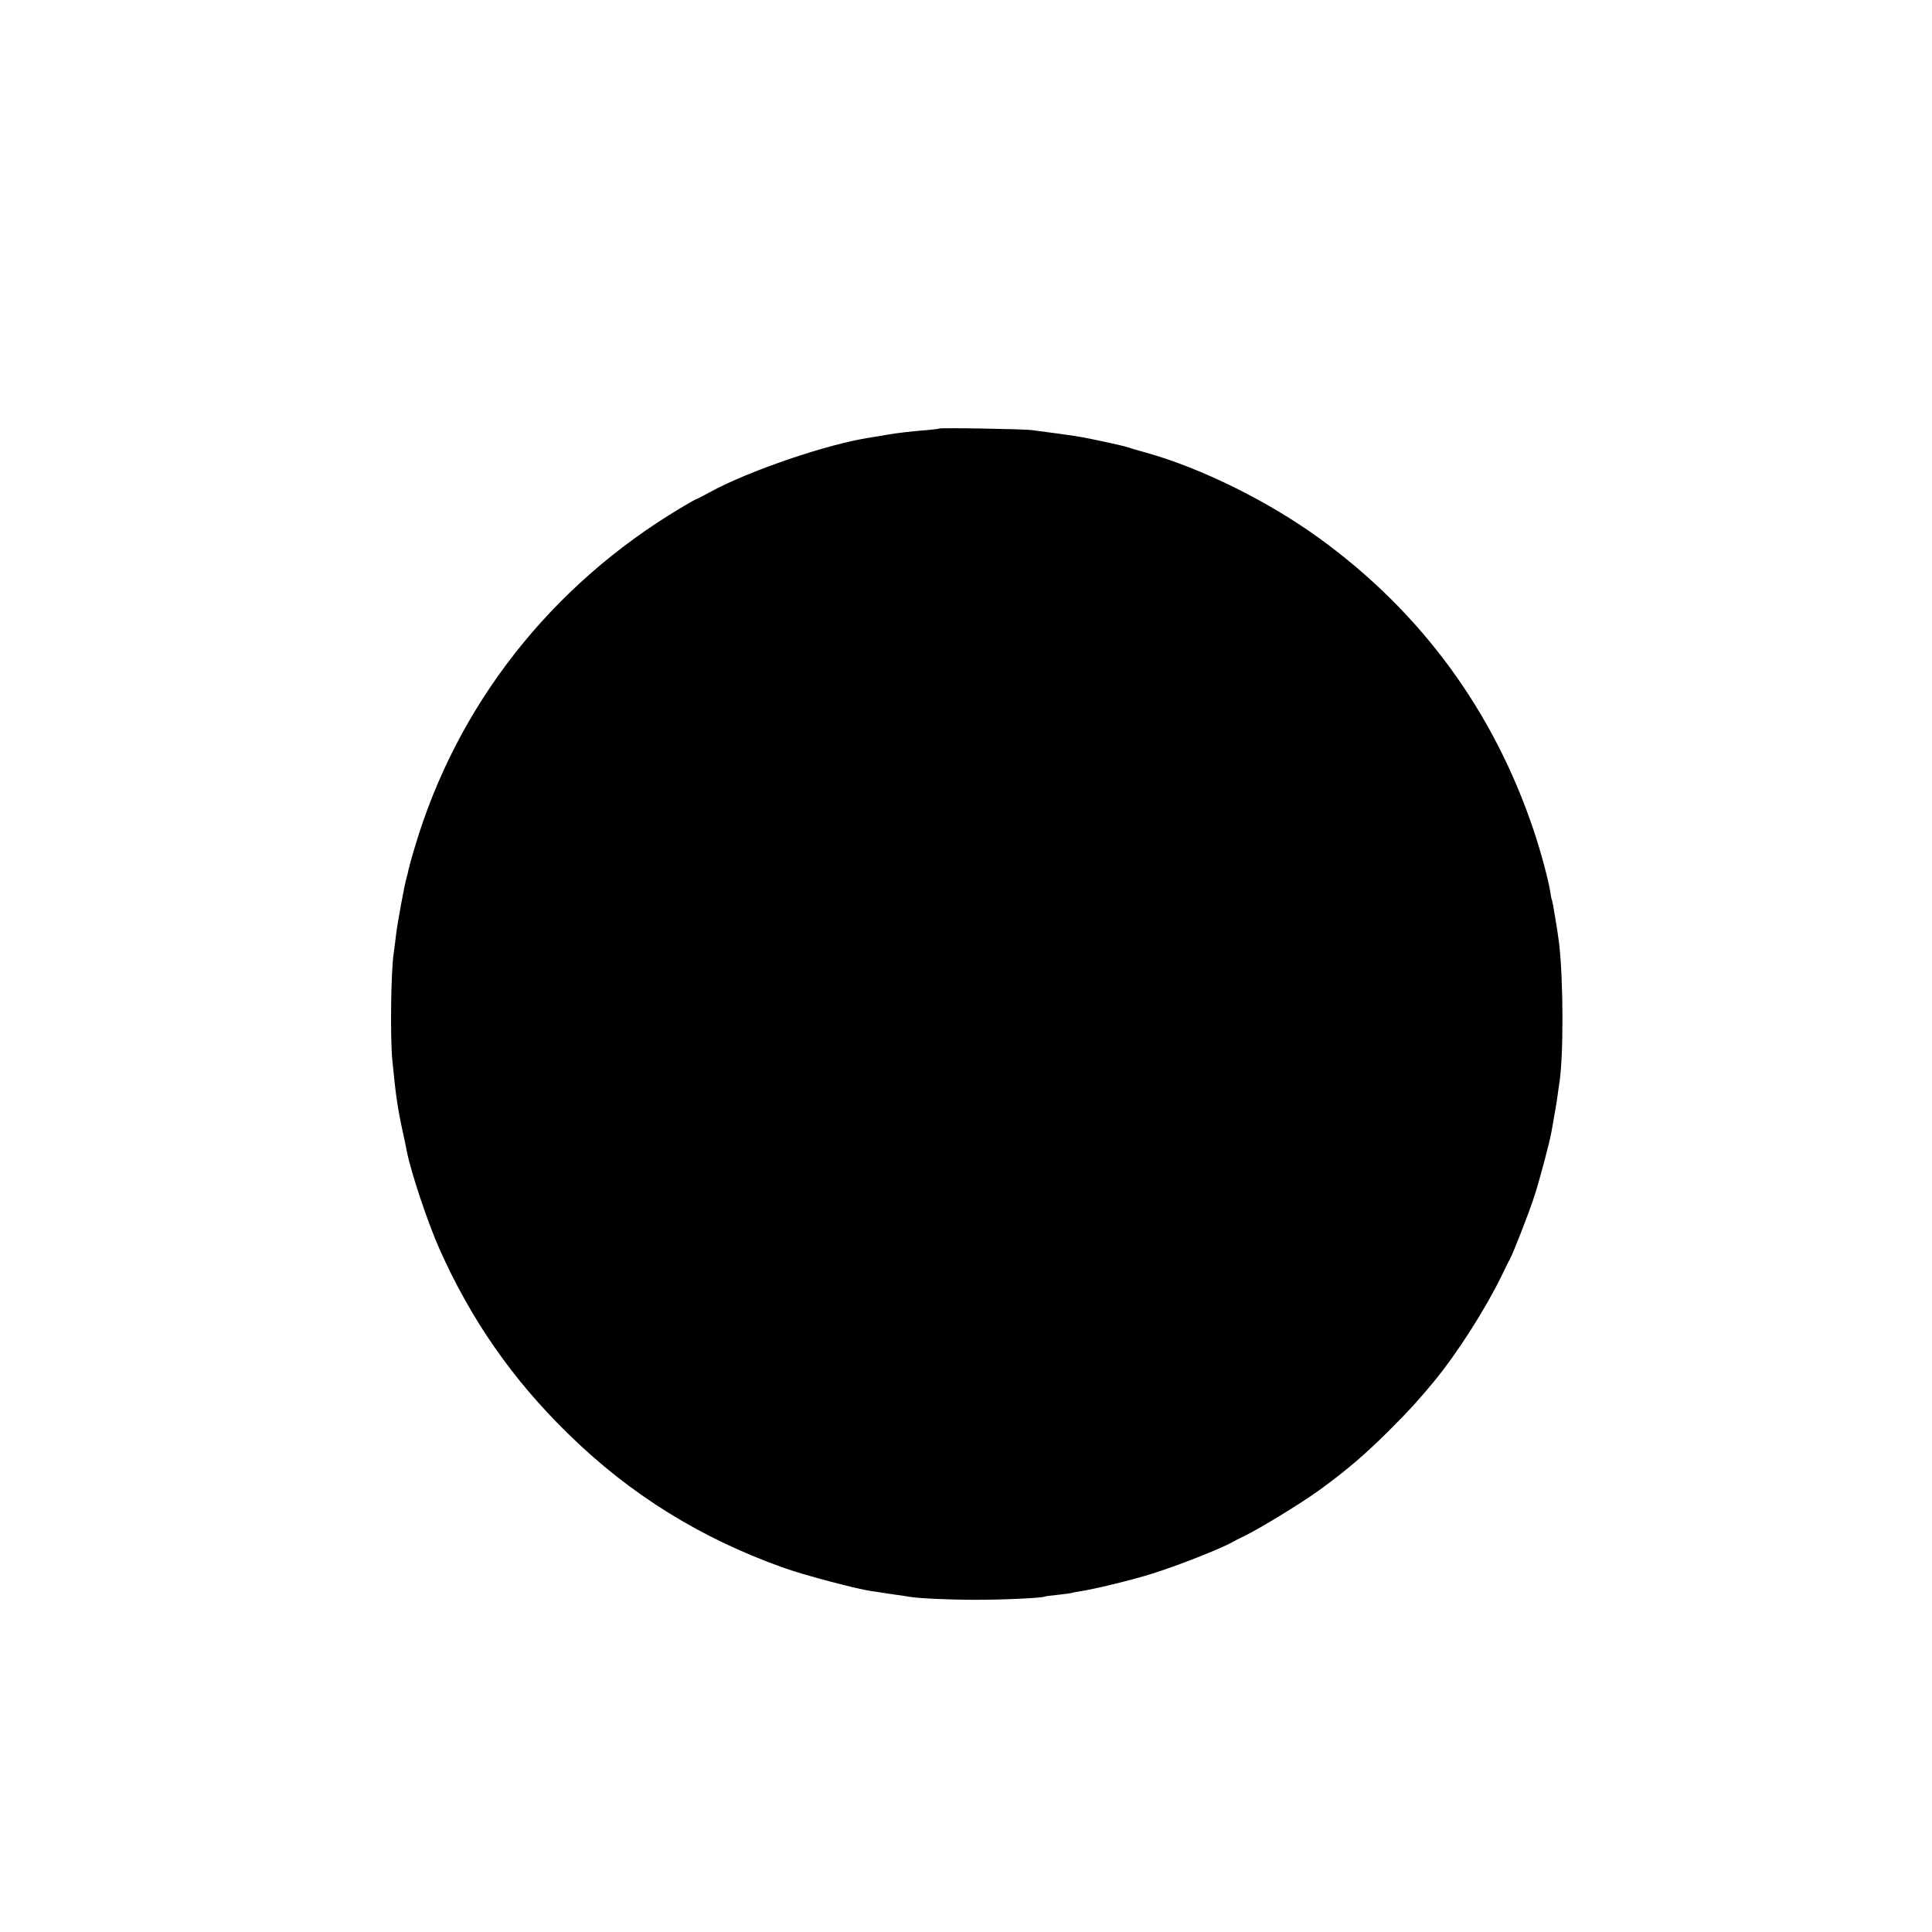 <?xml version="1.0" standalone="no"?>
<!DOCTYPE svg PUBLIC "-//W3C//DTD SVG 20010904//EN"
 "http://www.w3.org/TR/2001/REC-SVG-20010904/DTD/svg10.dtd">
<svg version="1.0" xmlns="http://www.w3.org/2000/svg"
 width="1080pt" height="1080pt" viewBox="0 0 1080 1080"
 preserveAspectRatio="xMidYMid meet">
<g transform="translate(0,1080) scale(0.1,-0.1)"
fill="#000000" stroke="none">
<path d="M5247 8404 c-1 -2 -30 -5 -63 -8 -98 -8 -165 -16 -224 -26 -30 -5
-73 -12 -95 -16 -233 -34 -683 -187 -898 -306 -38 -21 -72 -38 -74 -38 -3 0
-44 -23 -92 -52 -723 -433 -1247 -1101 -1482 -1893 -17 -55 -32 -111 -35 -125
-3 -14 -7 -33 -10 -42 -13 -43 -52 -256 -60 -323 -3 -27 -9 -74 -13 -102 -16
-105 -20 -472 -8 -598 19 -198 30 -271 58 -400 11 -49 21 -99 23 -110 22 -115
118 -403 184 -550 176 -394 407 -726 716 -1028 348 -342 746 -588 1212 -753
117 -41 404 -117 489 -129 23 -3 50 -7 60 -9 11 -2 45 -7 75 -11 30 -4 63 -9
72 -11 51 -9 223 -17 373 -17 156 0 372 10 385 18 3 2 37 6 75 10 39 4 72 9
75 10 3 2 26 6 50 10 71 10 286 62 394 96 143 44 397 144 456 179 8 5 38 20
65 33 85 41 315 181 420 257 149 108 256 199 396 339 109 109 156 161 244 267
131 159 288 405 381 596 19 40 39 81 45 91 18 32 108 262 134 344 30 89 91
321 99 373 3 19 8 47 11 63 10 52 14 80 21 126 3 25 8 57 10 71 25 148 24 582
-1 790 -8 65 -36 234 -40 240 -2 3 -6 23 -9 45 -10 65 -53 225 -92 341 -223
667 -629 1222 -1199 1635 -285 207 -661 393 -970 479 -44 12 -91 26 -105 31
-21 7 -143 34 -245 54 -33 7 -196 29 -290 41 -57 6 -512 14 -518 8z"/>
</g>
</svg>
